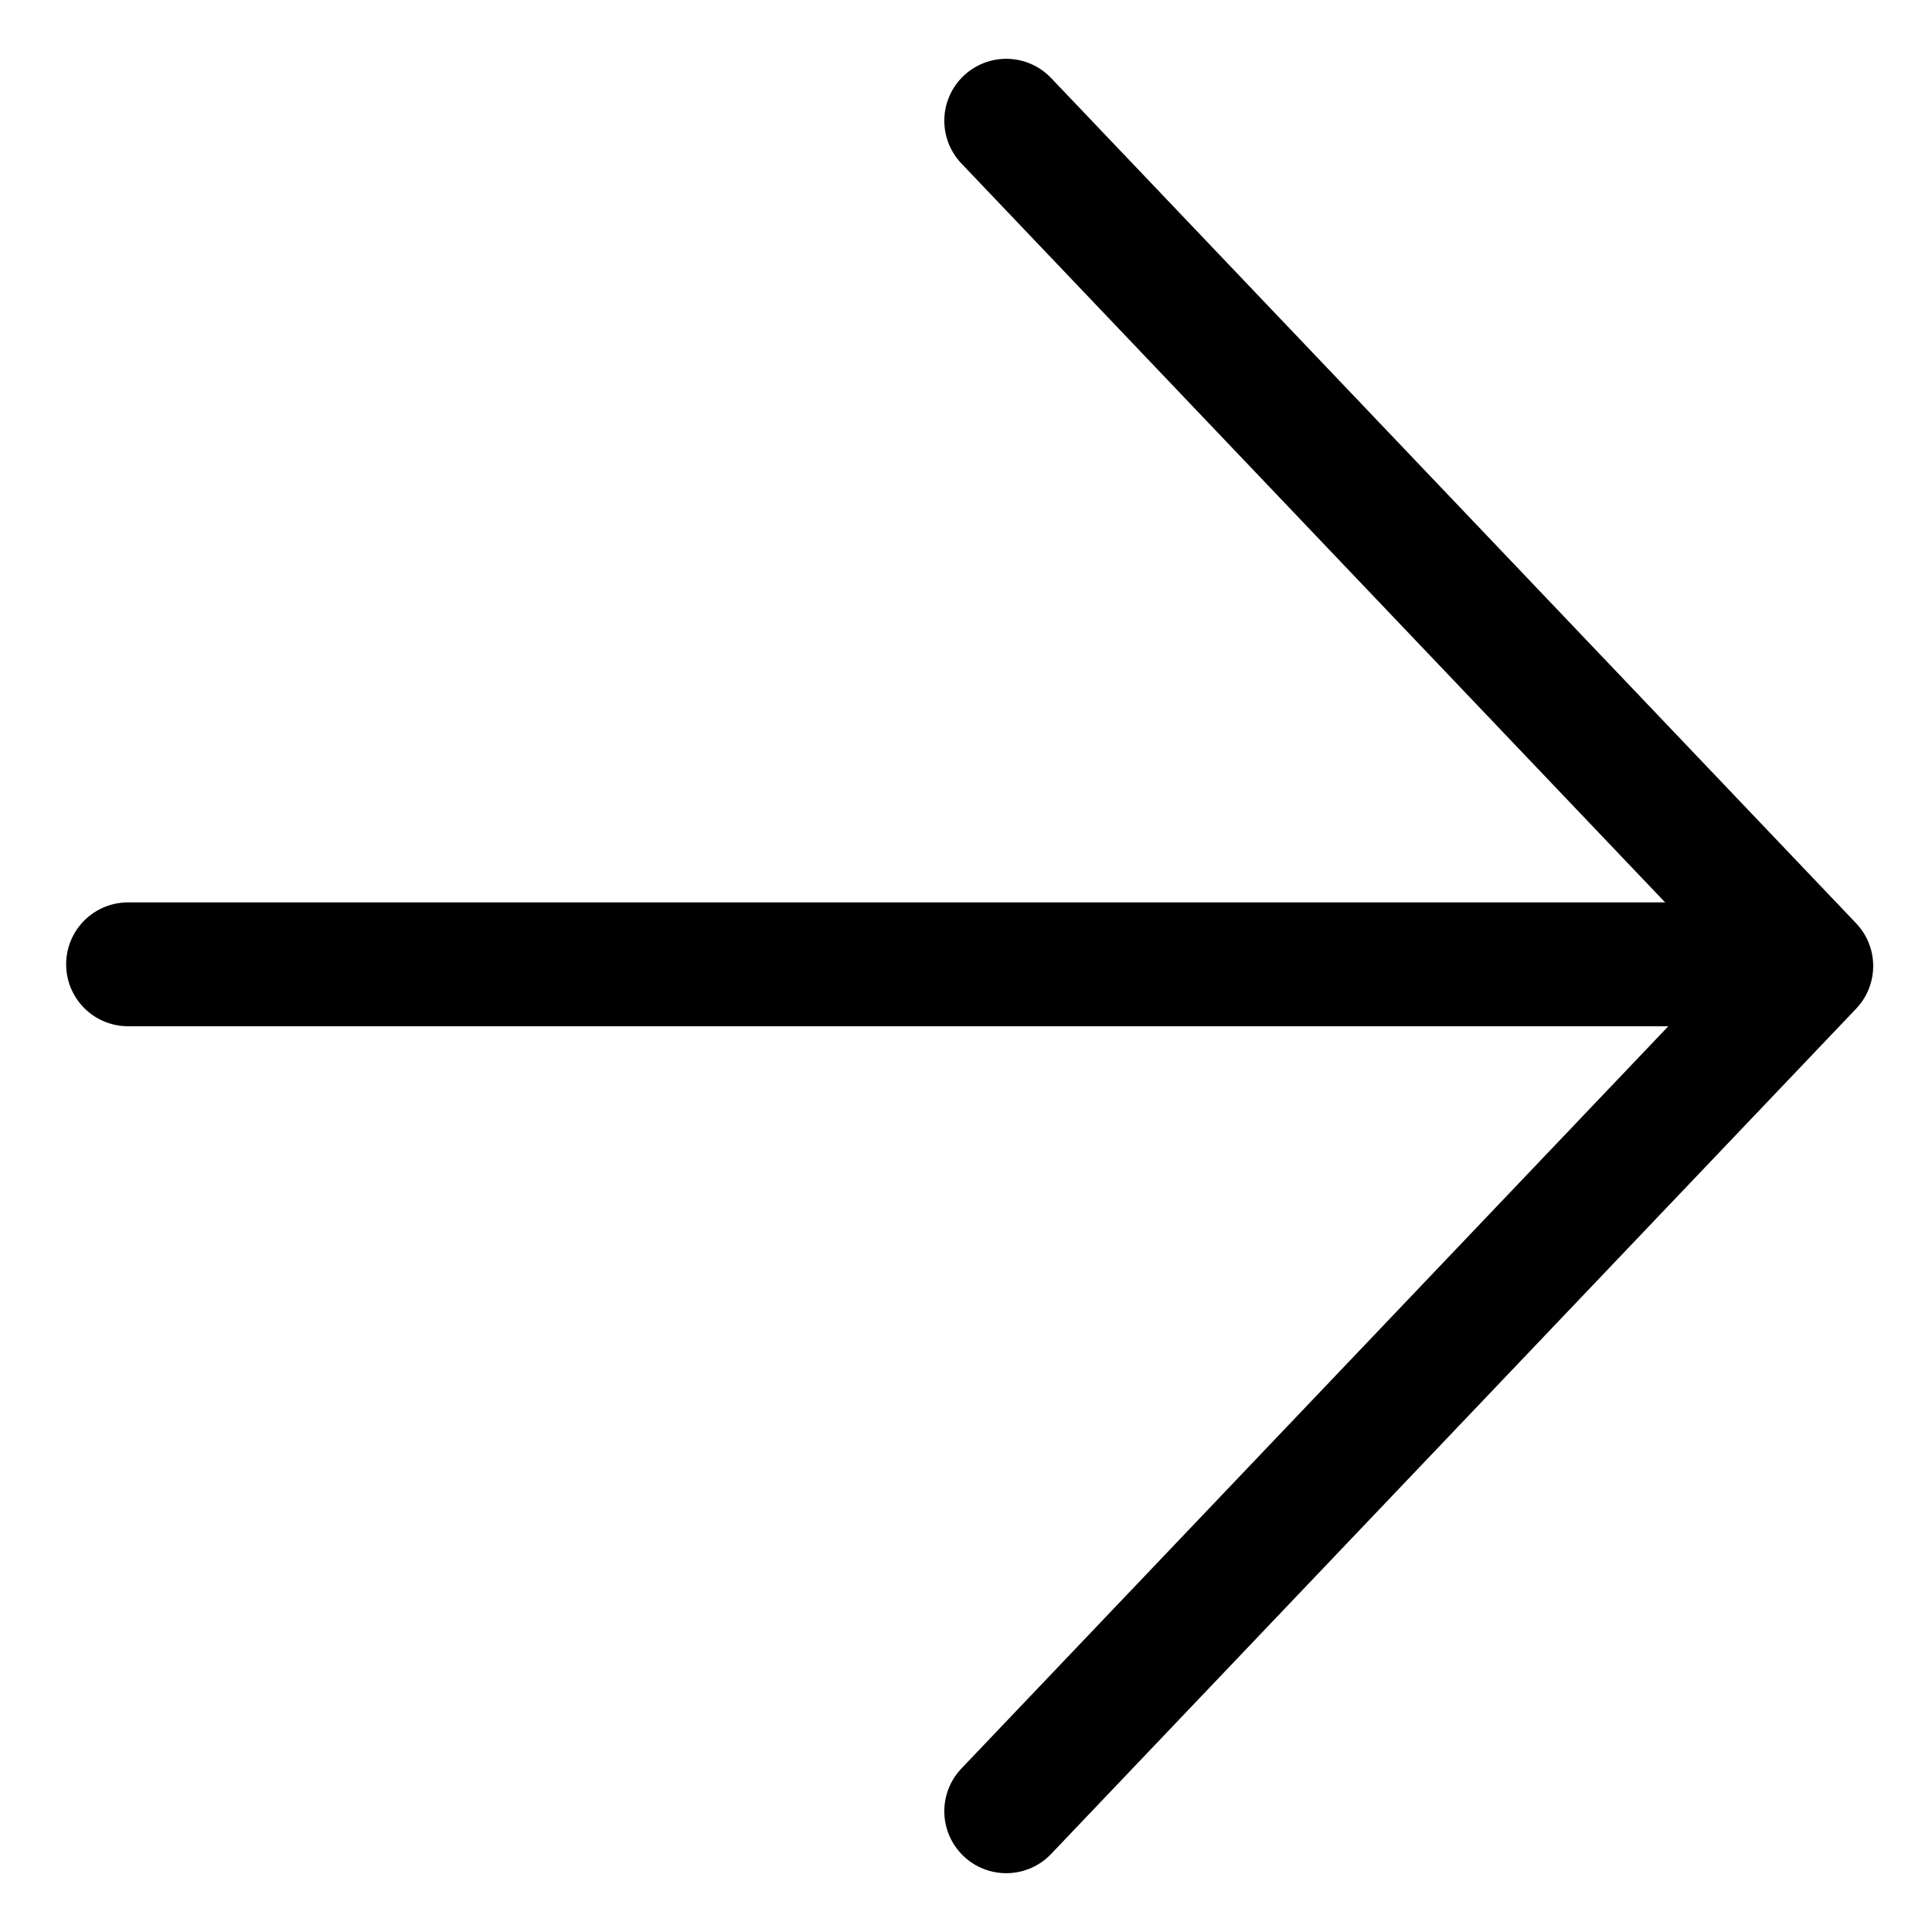 <svg width="24" height="24" viewBox="0 0 24 24" fill="none" xmlns="http://www.w3.org/2000/svg">
<path d="M1.591 11.979L22 11.979" stroke="black" stroke-width="1.539" stroke-linecap="round" stroke-linejoin="round"/>
<path d="M12.5 1.5L22.5 12L12.5 22.5" stroke="black" stroke-width="1.539" stroke-linecap="round" stroke-linejoin="round"/>
</svg>
